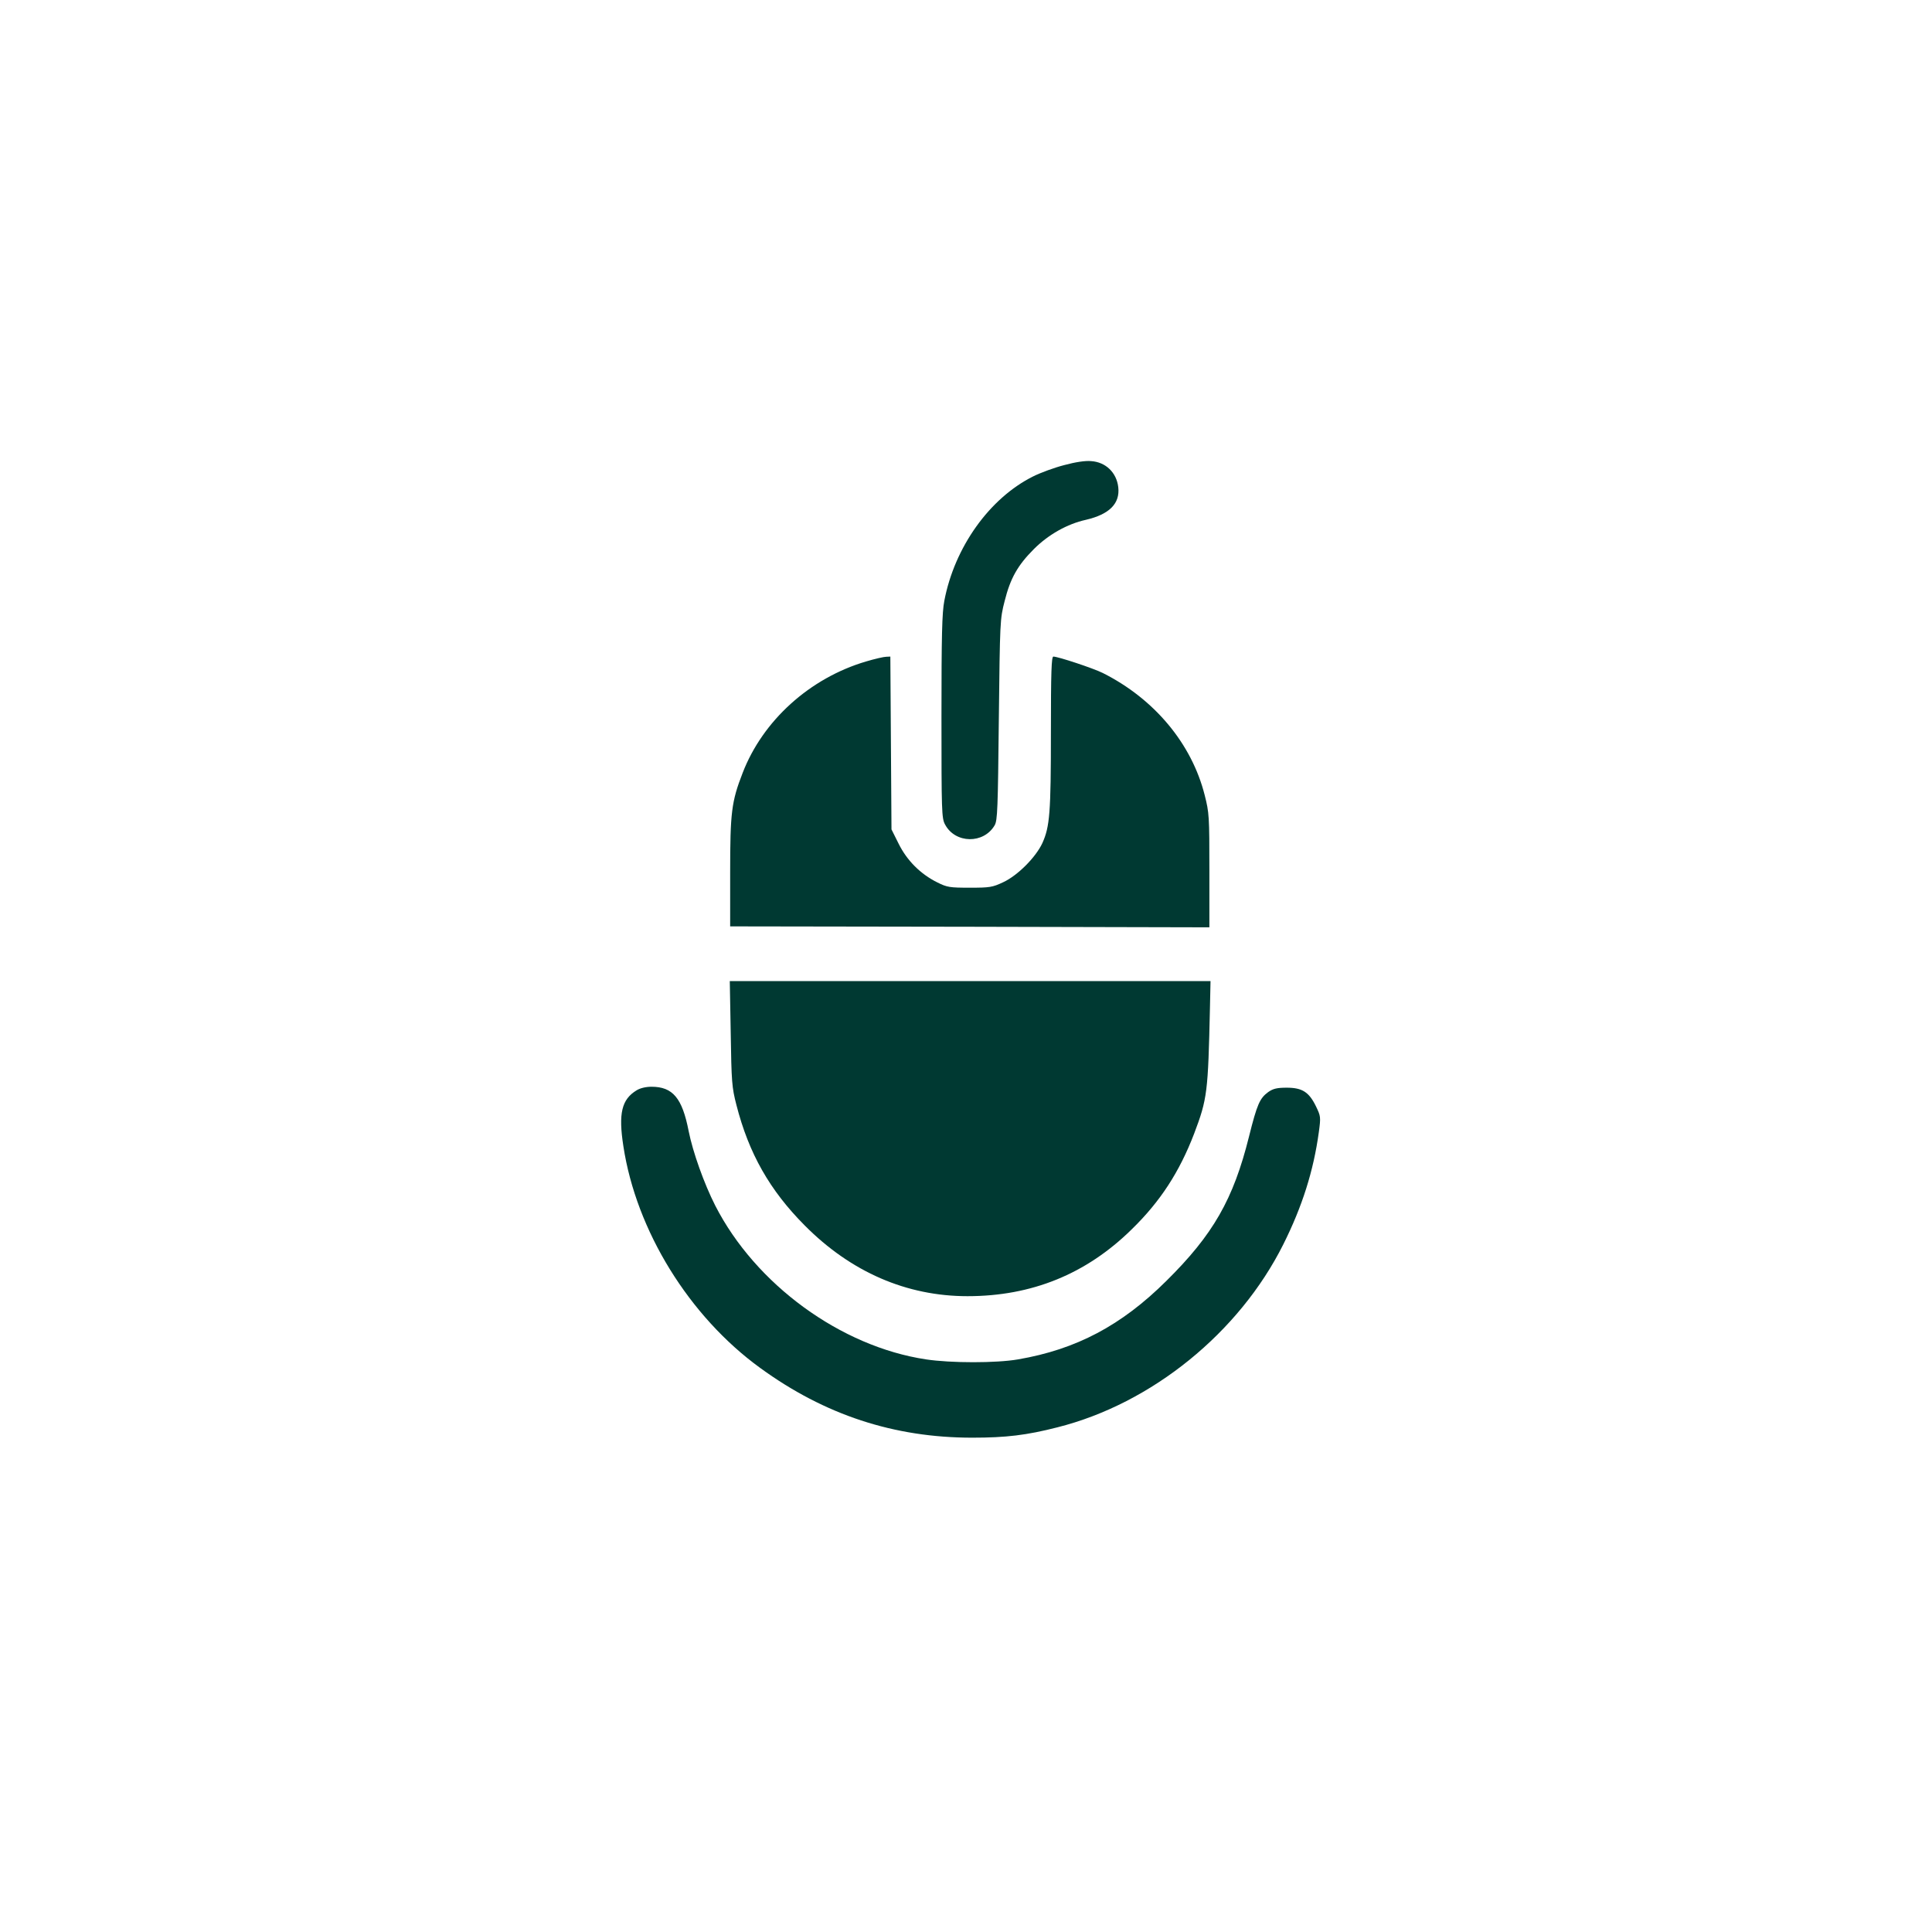 <?xml version="1.0" standalone="no"?>
<!DOCTYPE svg PUBLIC "-//W3C//DTD SVG 20010904//EN"
 "http://www.w3.org/TR/2001/REC-SVG-20010904/DTD/svg10.dtd">
<svg version="1.0" xmlns="http://www.w3.org/2000/svg"
 width="1024pt" height="1024pt" viewBox="0 0 1024 1024"
 preserveAspectRatio="xMidYMid meet">

<g transform="translate(0,1024) scale(0.1,-0.1)"
fill="#003932" stroke="none">
<path d="M5641 7775 c-51 -13 -125 -40 -165 -60 -231 -115 -417 -375 -471
-660 -12 -62 -15 -183 -15 -614 0 -503 1 -538 19 -571 54 -102 205 -104 263
-4 15 26 17 88 22 560 6 524 6 532 31 629 30 120 69 189 155 275 76 76 176
133 276 155 124 29 181 86 171 173 -9 77 -66 133 -144 138 -30 3 -83 -5 -142
-21z"/>
<path d="M4590 6734 c-298 -88 -547 -313 -654 -591 -59 -152 -66 -209 -66
-528 l0 -285 1270 -2 1270 -3 0 301 c0 288 -1 306 -25 400 -69 273 -267 510
-540 647 -50 25 -237 87 -262 87 -10 0 -13 -81 -13 -402 0 -427 -6 -499 -45
-586 -35 -76 -132 -173 -208 -208 -57 -27 -72 -29 -177 -29 -106 0 -120 2
-172 28 -89 44 -161 116 -205 205 l-38 76 -3 458 -3 458 -22 -1 c-12 0 -60
-11 -107 -25z"/>
<path d="M3873 4763 c4 -257 6 -286 30 -379 66 -258 177 -453 362 -639 245
-247 540 -375 863 -375 340 0 629 117 870 354 152 148 253 304 331 507 70 185
74 218 84 669 l3 140 -1274 0 -1274 0 5 -277z"/>
<path d="M3374 4461 c-79 -48 -97 -122 -70 -296 68 -447 348 -902 726 -1176
341 -248 708 -369 1123 -369 179 0 288 13 452 55 500 126 963 502 1197 970
100 200 160 389 188 594 11 81 10 85 -15 137 -37 76 -73 99 -155 99 -52 0 -72
-5 -98 -23 -45 -33 -59 -64 -102 -236 -83 -333 -190 -520 -439 -766 -237 -235
-476 -362 -785 -415 -115 -20 -356 -20 -488 0 -452 68 -903 397 -1117 815 -59
116 -119 284 -141 395 -34 175 -84 235 -197 235 -29 0 -60 -7 -79 -19z"/>
</g>
</svg>

